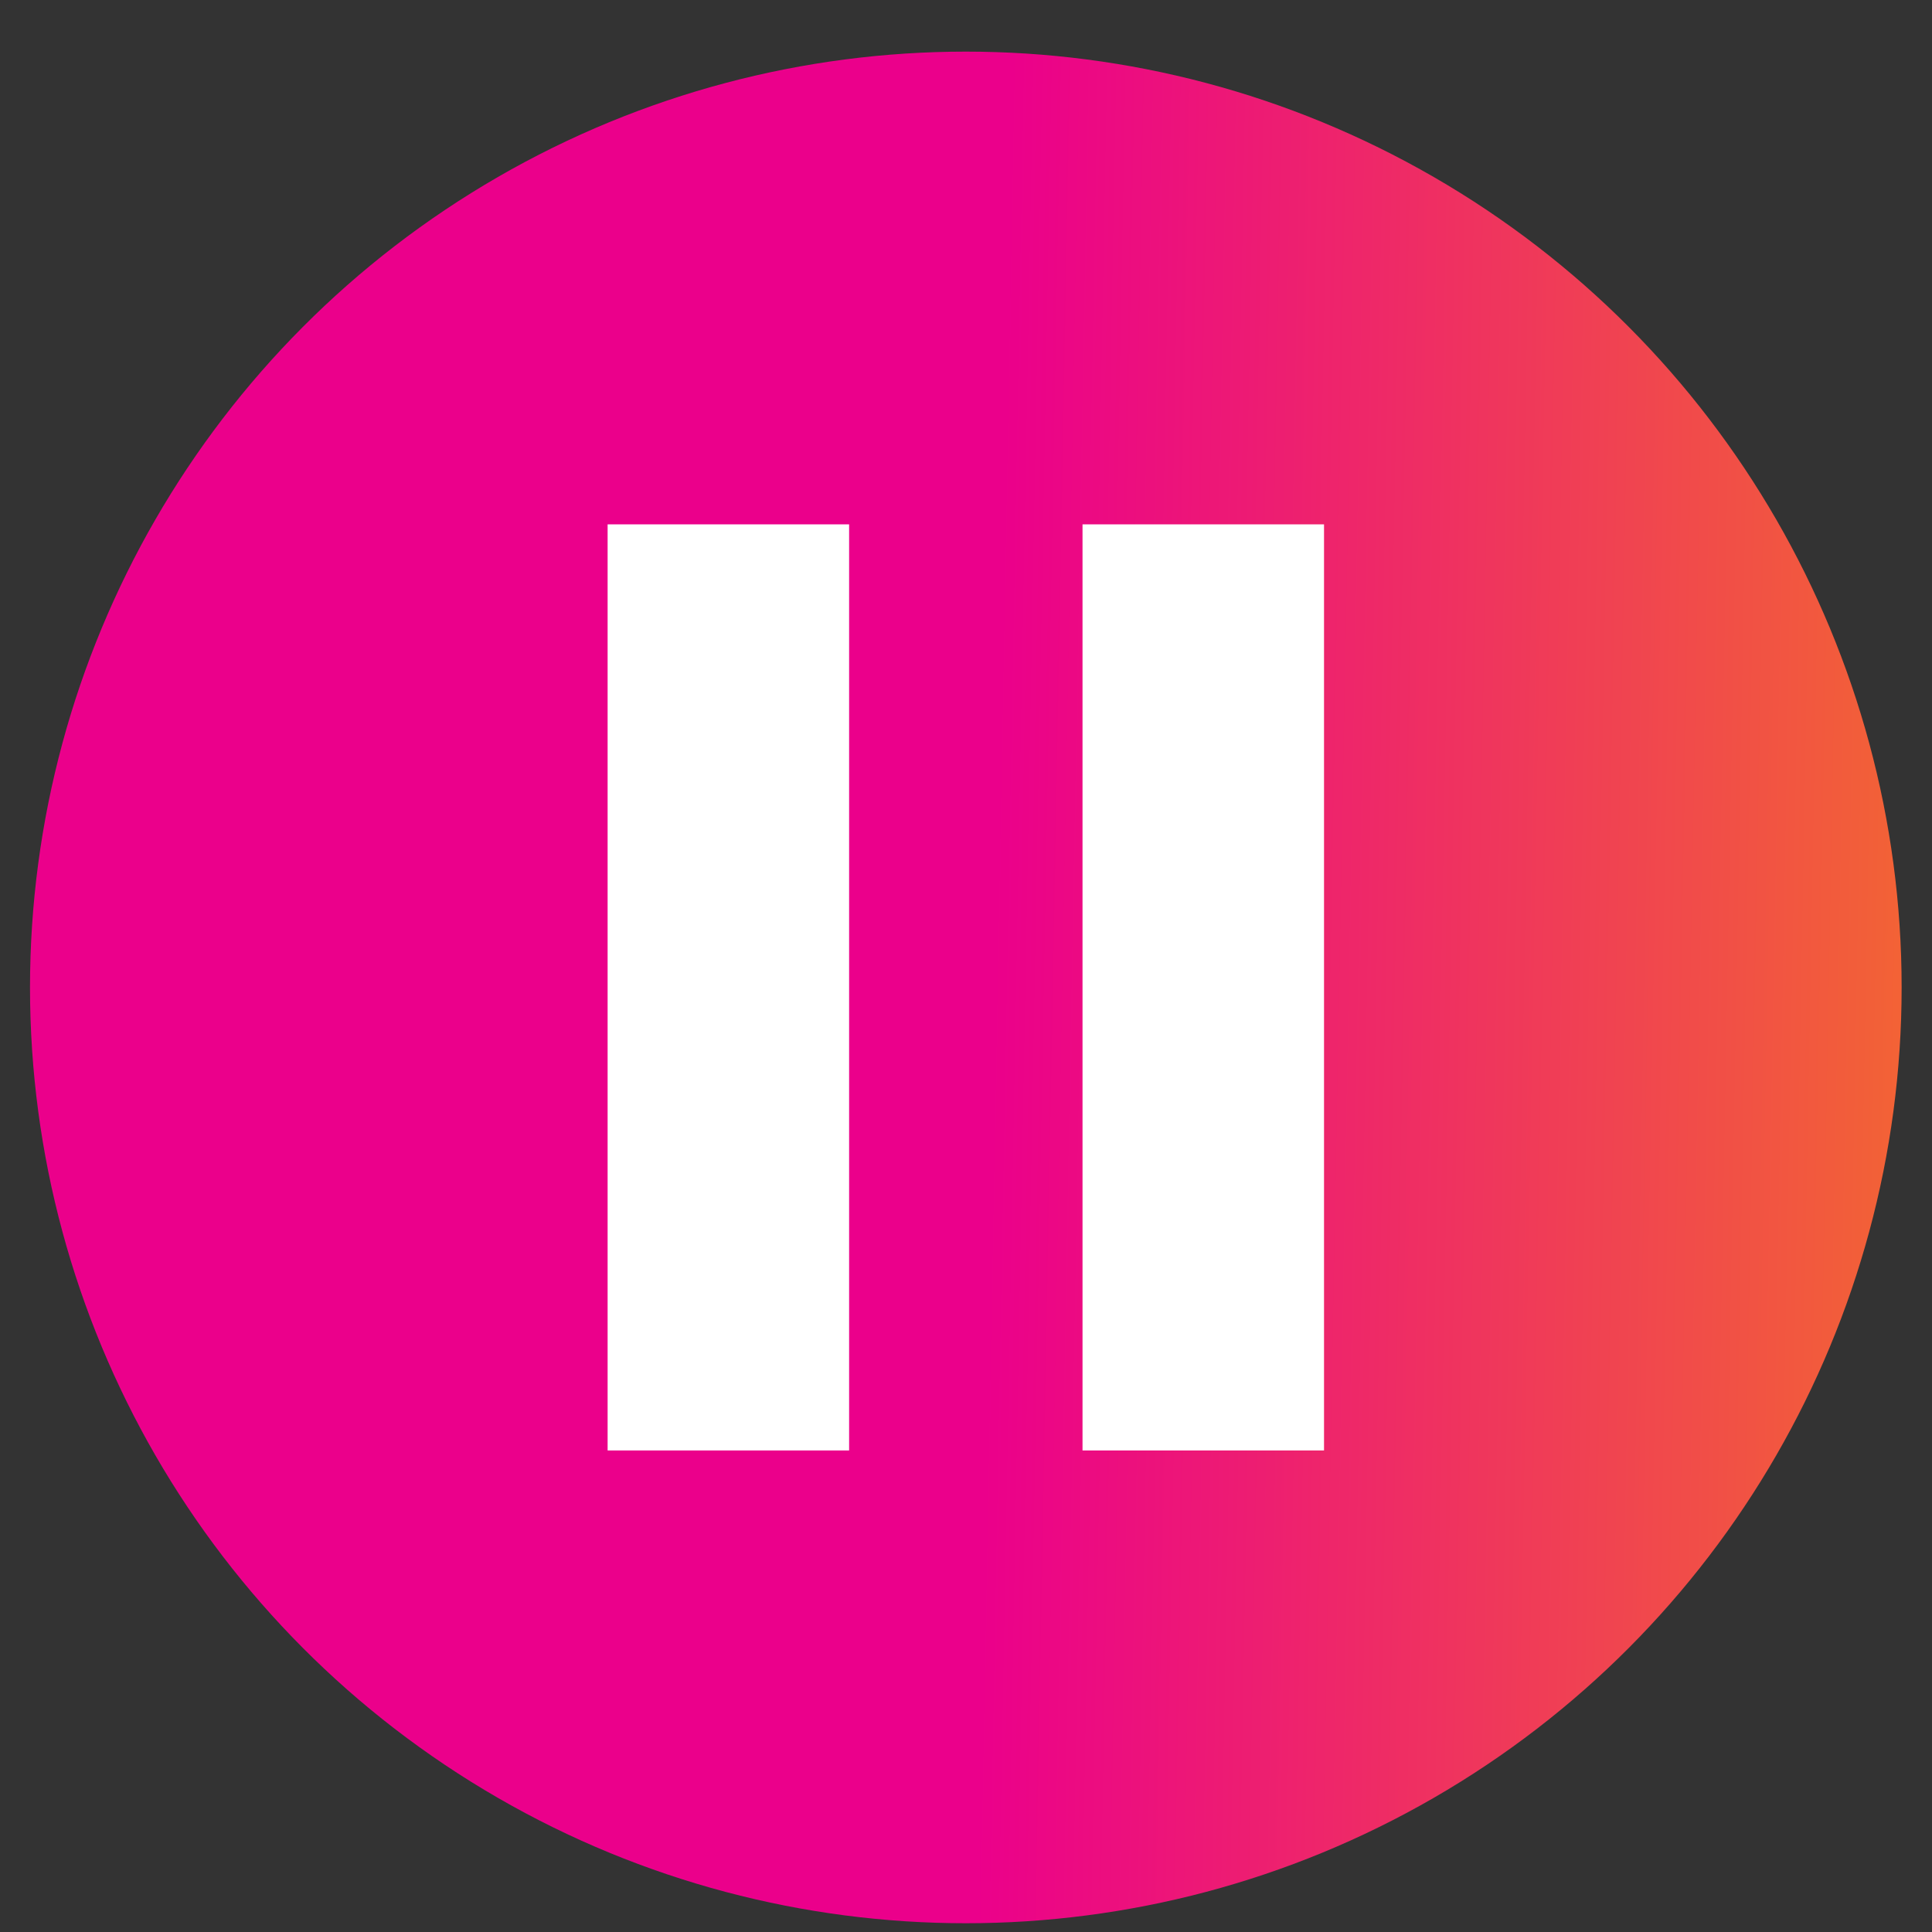 <?xml version="1.0" encoding="UTF-8"?> <svg xmlns="http://www.w3.org/2000/svg" width="32" height="32" viewBox="0 0 32 32" fill="none"><rect x="0" y="0" width="32" height="32" fill="#333333" stroke="none"/><circle cx="15.997" cy="16.355" r="15.5" fill="url(#paint0_linear_47_1645)"></circle><rect x="10.064" y="8.685" width="4" height="15.339" fill="white"></rect><rect x="17.93" y="8.685" width="4" height="15.339" fill="white"></rect><defs><linearGradient id="paint0_linear_47_1645" x1="6.877" y1="20.025" x2="36.106" y2="20.567" gradientUnits="userSpaceOnUse"><stop offset="0.325" stop-color="#EB008B"></stop><stop offset="1" stop-color="#F5811B"></stop></linearGradient></defs></svg> 